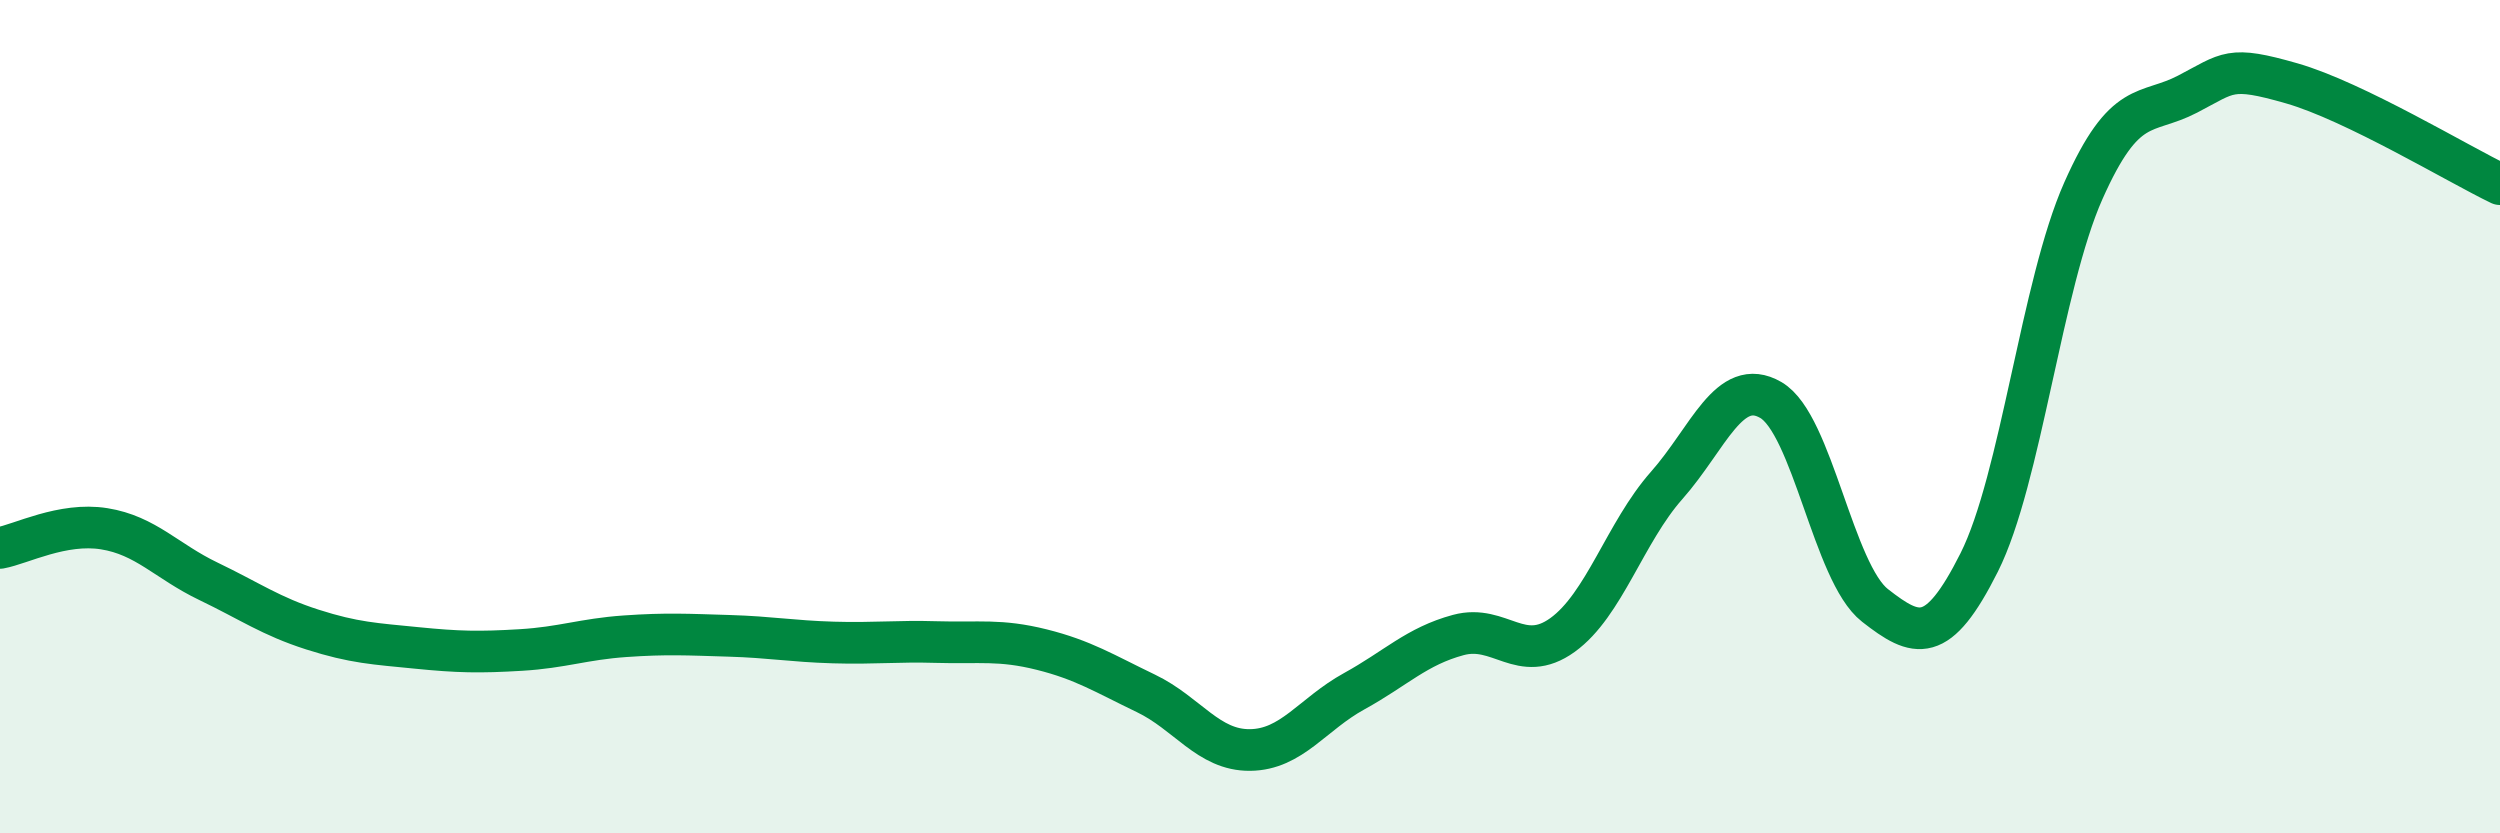 
    <svg width="60" height="20" viewBox="0 0 60 20" xmlns="http://www.w3.org/2000/svg">
      <path
        d="M 0,13.15 C 0.5,13.06 1.5,12.53 2.5,12.69 C 3.5,12.85 4,13.47 5,13.95 C 6,14.43 6.5,14.79 7.5,15.11 C 8.5,15.43 9,15.45 10,15.55 C 11,15.65 11.5,15.66 12.5,15.6 C 13.5,15.54 14,15.34 15,15.27 C 16,15.2 16.5,15.23 17.5,15.26 C 18.5,15.29 19,15.39 20,15.42 C 21,15.45 21.5,15.38 22.5,15.41 C 23.5,15.44 24,15.34 25,15.59 C 26,15.84 26.5,16.16 27.5,16.64 C 28.5,17.12 29,18.01 30,18 C 31,17.99 31.5,17.14 32.5,16.59 C 33.5,16.04 34,15.51 35,15.24 C 36,14.97 36.5,15.96 37.5,15.24 C 38.5,14.52 39,12.78 40,11.65 C 41,10.52 41.5,9.02 42.5,9.6 C 43.5,10.18 44,13.75 45,14.53 C 46,15.31 46.5,15.49 47.5,13.5 C 48.5,11.51 49,6.83 50,4.58 C 51,2.33 51.5,2.78 52.5,2.26 C 53.5,1.74 53.5,1.57 55,2 C 56.5,2.43 59,3.94 60,4.42L60 20L0 20Z"
        fill="#008740"
        opacity="0.1"
        stroke-linecap="round"
        stroke-linejoin="round"
      />
      <path
        d="M 0,13.15 C 0.5,13.06 1.5,12.53 2.5,12.69 C 3.5,12.85 4,13.47 5,13.95 C 6,14.43 6.5,14.79 7.5,15.11 C 8.5,15.43 9,15.45 10,15.55 C 11,15.65 11.5,15.66 12.5,15.6 C 13.5,15.54 14,15.34 15,15.27 C 16,15.2 16.5,15.23 17.5,15.26 C 18.5,15.29 19,15.39 20,15.42 C 21,15.45 21.5,15.38 22.5,15.41 C 23.5,15.44 24,15.34 25,15.59 C 26,15.84 26.5,16.16 27.5,16.64 C 28.5,17.12 29,18.01 30,18 C 31,17.99 31.5,17.14 32.5,16.59 C 33.5,16.04 34,15.51 35,15.24 C 36,14.97 36.5,15.96 37.5,15.24 C 38.5,14.52 39,12.78 40,11.65 C 41,10.52 41.5,9.02 42.5,9.6 C 43.5,10.18 44,13.75 45,14.53 C 46,15.31 46.5,15.49 47.5,13.5 C 48.5,11.51 49,6.83 50,4.58 C 51,2.33 51.5,2.78 52.5,2.26 C 53.5,1.74 53.5,1.57 55,2 C 56.5,2.43 59,3.94 60,4.42"
        stroke="#008740"
        stroke-width="1"
        fill="none"
        stroke-linecap="round"
        stroke-linejoin="round"
      />
    </svg>
  
